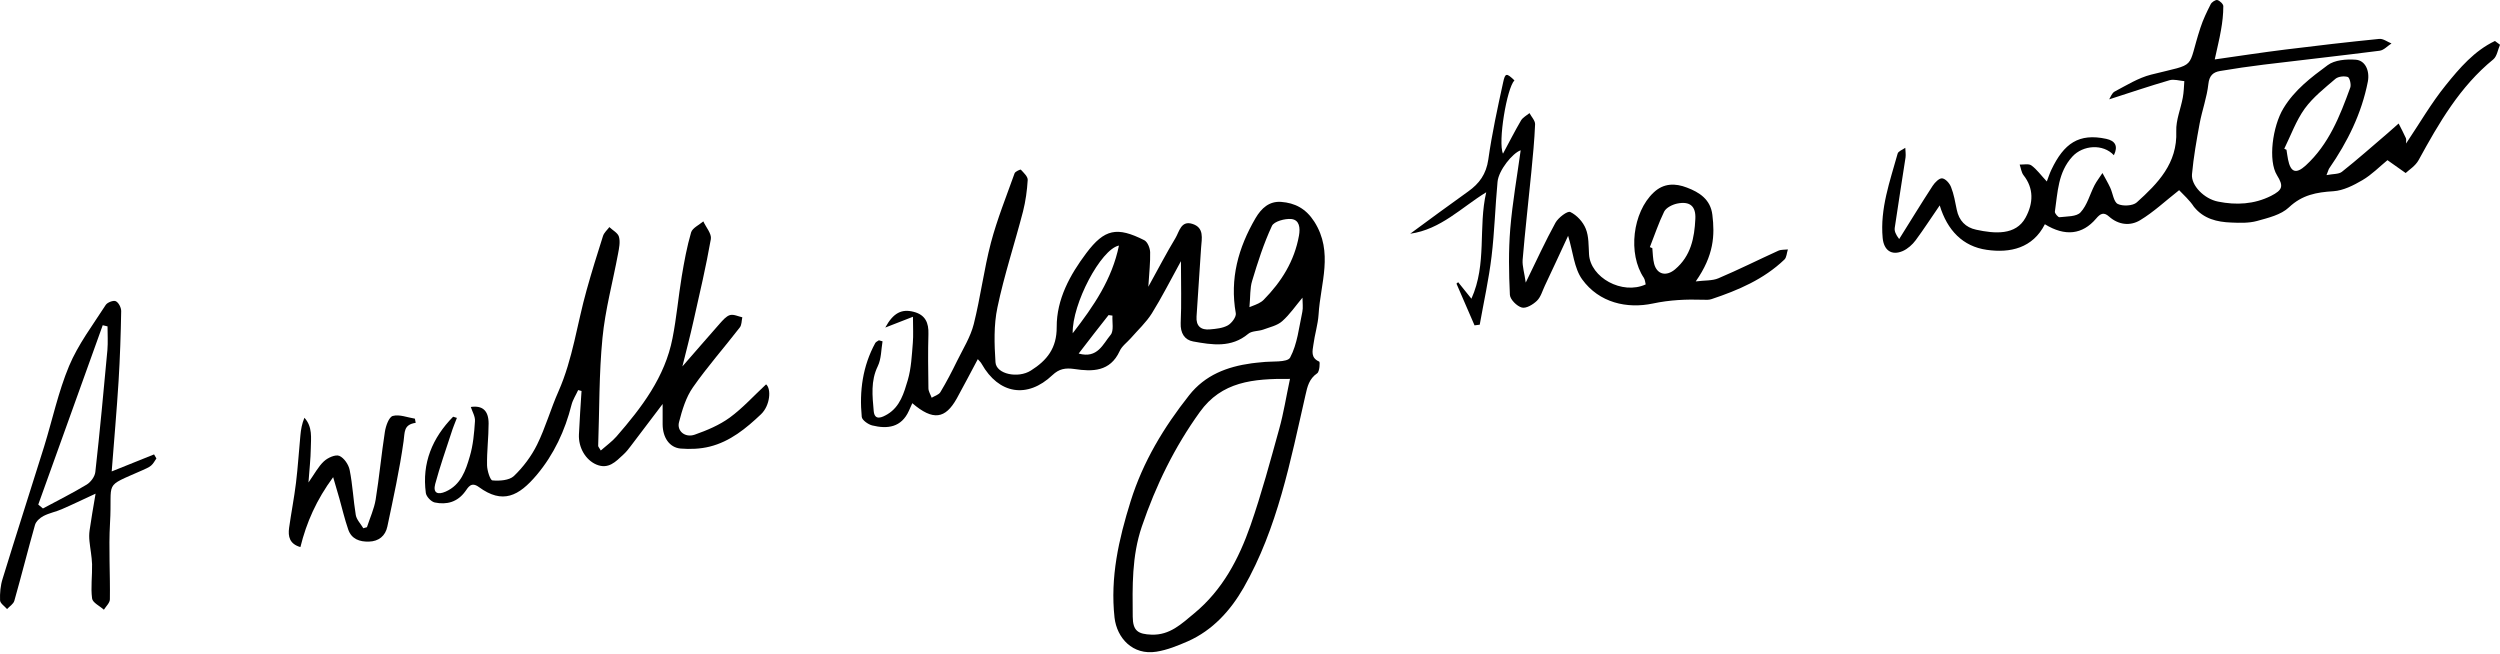 <svg width="428" height="112" viewBox="0 0 428 112" fill="none" xmlns="http://www.w3.org/2000/svg">
<path d="M196.593 49.091C198.329 45.954 199.709 43.284 201.244 40.747C201.889 39.679 202.178 37.721 204.114 38.322C206.206 38.967 205.738 40.814 205.627 42.416C205.36 46.332 205.093 50.248 204.848 54.187C204.737 55.833 205.605 56.545 207.162 56.389C208.208 56.3 209.343 56.189 210.211 55.7C210.878 55.321 211.679 54.231 211.568 53.63C210.522 47.712 211.991 42.416 214.95 37.343C215.974 35.608 217.309 34.428 219.311 34.562C221.692 34.74 223.561 35.697 225.007 37.944C228.345 43.173 226.053 48.535 225.742 53.831C225.63 55.566 225.074 57.279 224.852 59.015C224.696 60.083 224.362 61.262 225.853 61.907C226.009 61.974 225.92 63.643 225.497 63.91C224.117 64.867 223.828 66.157 223.494 67.648C220.913 78.951 218.733 90.41 212.903 100.623C210.678 104.495 207.63 107.899 203.358 109.791C201.622 110.547 199.82 111.281 197.973 111.571C193.923 112.216 191.209 109.234 190.808 105.741C190.052 98.821 191.52 92.368 193.567 85.805C195.703 78.996 199.241 73.166 203.58 67.67C206.317 64.199 210.077 62.775 214.283 62.197C214.839 62.108 215.395 62.086 215.951 62.019C217.665 61.796 220.379 62.108 220.869 61.218C222.115 58.882 222.382 56.056 222.96 53.386C223.116 52.651 222.982 51.85 222.982 50.96C221.803 52.362 220.802 53.853 219.511 54.988C218.666 55.744 217.375 56.011 216.241 56.434C215.417 56.723 214.305 56.634 213.704 57.146C210.789 59.593 207.496 59.037 204.27 58.459C202.801 58.192 202.067 57.035 202.134 55.299C202.29 51.984 202.178 48.669 202.178 44.708C200.332 48.068 198.885 50.938 197.194 53.653C196.215 55.21 194.813 56.501 193.59 57.903C192.944 58.637 192.054 59.26 191.676 60.127C190.052 63.643 187.026 63.643 183.955 63.176C182.398 62.953 181.33 63.131 180.173 64.222C175.878 68.293 170.983 67.47 168.068 62.308C167.913 62.019 167.668 61.796 167.401 61.485C166.155 63.821 164.998 66.046 163.796 68.227C161.838 71.72 159.747 72.076 156.187 69.028C156.009 69.428 155.808 69.873 155.608 70.318C154.318 73.189 151.937 73.478 149.311 72.832C148.621 72.654 147.576 71.92 147.531 71.364C147.108 66.958 147.687 62.686 149.845 58.726C149.957 58.526 150.246 58.414 150.468 58.258C150.669 58.325 150.891 58.37 151.091 58.437C150.847 59.861 150.891 61.44 150.268 62.709C149.044 65.223 149.356 67.804 149.578 70.363C149.734 72.098 151.025 71.453 151.937 70.919C154.117 69.606 154.763 67.248 155.408 65.089C156.009 63.042 156.098 60.84 156.276 58.703C156.387 57.391 156.298 56.078 156.298 54.231C154.852 54.81 153.383 55.366 151.559 56.078C152.938 53.541 154.384 52.852 156.431 53.386C158.412 53.897 159.012 55.255 158.946 57.19C158.857 60.283 158.901 63.376 158.946 66.469C158.946 67.003 159.302 67.537 159.502 68.093C160.014 67.782 160.726 67.581 160.993 67.136C162.039 65.401 162.973 63.599 163.863 61.774C164.887 59.705 166.155 57.68 166.711 55.477C167.868 50.871 168.447 46.132 169.648 41.548C170.716 37.521 172.296 33.605 173.698 29.667C173.809 29.355 174.699 28.977 174.766 29.044C175.255 29.578 175.967 30.223 175.945 30.801C175.834 32.604 175.589 34.428 175.144 36.186C173.72 41.682 171.918 47.089 170.761 52.629C170.115 55.655 170.227 58.904 170.427 62.019C170.56 64.066 174.299 64.822 176.479 63.443C179.238 61.707 180.929 59.616 180.907 55.989C180.885 51.227 183.176 47.066 185.98 43.328C189.095 39.19 191.231 38.767 195.904 41.126C196.46 41.415 196.883 42.461 196.905 43.173C196.949 44.864 196.749 46.666 196.593 49.091ZM220.846 64.867C214.483 64.8 209.143 65.334 205.405 70.541C201.066 76.571 197.884 83.09 195.481 90.143C193.745 95.261 193.879 100.379 193.923 105.563C193.946 108.01 194.813 108.567 197.172 108.656C200.287 108.745 202.245 106.831 204.448 105.007C209.298 101.002 212.08 95.684 214.082 89.965C215.974 84.536 217.464 78.974 219 73.433C219.756 70.741 220.179 67.982 220.846 64.867ZM213.904 52.585C214.861 52.206 215.173 52.095 215.462 51.939C215.773 51.784 216.085 51.583 216.33 51.339C219.378 48.246 221.603 44.708 222.382 40.347C222.626 39.012 222.471 37.655 221.091 37.499C220.001 37.388 218.11 37.899 217.754 38.678C216.352 41.682 215.328 44.886 214.372 48.068C213.971 49.336 214.082 50.738 213.904 52.585ZM183.644 57.057C187.271 52.362 190.386 47.801 191.565 42.038C188.472 42.661 183.532 52.028 183.644 57.057ZM184.667 60.528C187.916 61.44 188.828 58.882 190.141 57.324C190.719 56.634 190.386 55.143 190.452 54.031C190.23 54.009 190.007 53.964 189.785 53.942C188.116 56.056 186.47 58.169 184.667 60.528Z" fill="black"/>
<path d="M373.066 32.559C370.685 34.428 368.683 36.32 366.391 37.699C364.7 38.723 362.698 38.523 361.073 37.076C360.139 36.231 359.56 36.587 358.848 37.432C356.512 40.169 353.553 40.525 350.082 38.389C348.012 42.483 344.141 43.351 340.136 42.772C336.042 42.194 333.371 39.435 332.081 35.163C330.635 37.254 329.366 39.235 327.965 41.126C327.408 41.882 326.607 42.594 325.762 42.973C323.826 43.818 322.513 42.839 322.313 40.748C321.846 35.697 323.559 31.046 324.872 26.307C324.983 25.884 325.717 25.64 326.185 25.306C326.207 25.862 326.296 26.418 326.229 26.952C325.628 30.957 324.961 34.962 324.382 38.99C324.293 39.568 324.56 40.169 325.139 40.926C327.052 37.877 328.921 34.807 330.879 31.803C331.258 31.224 332.014 30.468 332.504 30.535C333.082 30.601 333.772 31.38 334.017 32.025C334.506 33.249 334.729 34.584 334.996 35.897C335.374 37.766 336.509 38.945 338.311 39.324C341.471 40.013 345.097 40.325 346.766 37.276C348.146 34.762 348.19 32.226 346.432 30.001C346.054 29.511 345.987 28.799 345.765 28.176C346.455 28.198 347.322 27.976 347.79 28.332C348.702 28.999 349.392 29.978 350.415 31.069C350.682 30.379 350.883 29.711 351.194 29.066C353.352 24.527 355.911 22.769 360.584 23.77C362.141 24.104 362.653 25.017 361.897 26.574C360.027 24.572 356.601 24.838 354.799 26.797C352.307 29.511 352.284 32.938 351.795 36.231C351.75 36.52 352.351 37.21 352.574 37.188C353.842 37.032 355.511 37.121 356.2 36.342C357.335 35.118 357.78 33.271 358.581 31.714C358.959 30.98 359.494 30.334 359.939 29.622C360.384 30.468 360.873 31.269 361.274 32.137C361.719 33.093 361.852 34.562 362.564 34.918C363.432 35.341 365.145 35.252 365.813 34.651C369.417 31.402 372.799 27.976 372.577 22.458C372.51 20.566 373.333 18.653 373.689 16.739C373.867 15.805 373.89 14.848 373.956 13.891C373.111 13.825 372.176 13.513 371.42 13.736C367.971 14.737 364.567 15.894 361.096 17.006C361.296 16.695 361.541 15.938 362.03 15.671C364.055 14.603 366.08 13.335 368.26 12.779C376.404 10.732 374.312 12.089 376.715 4.746C377.16 3.367 377.806 2.032 378.473 0.719C378.651 0.363 379.296 -0.06 379.608 0.007C380.031 0.118 380.631 0.697 380.631 1.053C380.631 2.432 380.476 3.812 380.231 5.169C379.964 6.749 379.563 8.284 379.163 10.175C383.368 9.575 387.307 8.974 391.245 8.484C396.607 7.817 401.97 7.194 407.332 6.66C407.999 6.593 408.734 7.172 409.423 7.439C408.756 7.861 408.111 8.596 407.399 8.685C400.79 9.53 394.16 10.264 387.551 11.066C385.059 11.377 382.545 11.733 380.075 12.156C378.896 12.356 378.228 12.934 378.073 14.381C377.828 16.65 377.005 18.875 376.582 21.123C376.048 24.015 375.536 26.908 375.269 29.823C375.091 31.736 377.338 34.05 379.741 34.517C382.834 35.141 385.905 34.985 388.797 33.538C390.8 32.515 390.978 31.87 389.821 30.001C388.263 27.486 389.064 21.634 390.911 18.564C392.825 15.382 395.673 13.246 398.499 11.155C399.7 10.264 401.68 10.109 403.26 10.22C404.929 10.309 405.73 12.111 405.374 13.98C404.306 19.432 401.903 24.282 398.766 28.821C398.654 28.977 398.61 29.2 398.298 29.978C399.411 29.756 400.368 29.845 400.924 29.422C403.594 27.308 406.153 25.039 408.756 22.814C409.401 22.258 410.024 21.701 410.647 21.145C411.07 21.991 411.515 22.814 411.893 23.659C411.982 23.882 411.916 24.171 411.916 24.572C414.252 21.1 416.232 17.652 418.702 14.603C421.083 11.644 423.619 8.685 427.135 7.016C427.424 7.238 427.713 7.461 428.003 7.661C427.624 8.507 427.491 9.619 426.868 10.153C421.127 14.826 417.545 21.056 414.074 27.397C413.518 28.421 412.383 29.111 411.849 29.622C410.647 28.777 409.757 28.132 408.734 27.42C407.376 28.532 406.041 29.912 404.439 30.846C402.926 31.736 401.169 32.626 399.478 32.737C396.585 32.915 394.137 33.36 391.868 35.496C390.511 36.787 388.308 37.299 386.394 37.833C385.015 38.211 383.457 38.166 381.989 38.1C379.563 38.011 377.272 37.477 375.603 35.407C374.869 34.273 373.801 33.338 373.066 32.559ZM391.067 25.462C391.2 25.528 391.312 25.595 391.445 25.64C391.534 26.196 391.601 26.752 391.712 27.308C392.157 29.511 393.069 29.845 394.738 28.332C398.699 24.705 400.59 19.877 402.37 14.982C402.548 14.47 402.259 13.29 401.947 13.179C401.324 12.979 400.323 13.09 399.834 13.491C397.965 15.093 395.984 16.65 394.56 18.608C393.092 20.655 392.202 23.148 391.067 25.462Z" fill="black"/>
<path d="M102.852 77.127C103.809 76.282 104.788 75.592 105.544 74.724C109.861 69.762 113.844 64.556 115.134 57.903C115.824 54.41 116.136 50.827 116.714 47.312C117.137 44.775 117.604 42.239 118.316 39.791C118.539 39.034 119.673 38.523 120.408 37.9C120.875 38.923 121.854 40.014 121.698 40.926C120.875 45.621 119.785 50.249 118.739 54.899C118.138 57.614 117.426 60.284 116.825 62.731C118.872 60.395 121.031 57.881 123.234 55.389C123.745 54.832 124.302 54.142 124.969 53.942C125.592 53.764 126.371 54.165 127.083 54.321C126.949 54.921 126.994 55.656 126.638 56.078C123.99 59.505 121.097 62.776 118.628 66.314C117.426 68.027 116.781 70.207 116.247 72.277C115.846 73.79 117.293 74.991 118.939 74.413C121.031 73.678 123.145 72.788 124.925 71.498C127.15 69.874 129.041 67.76 131.155 65.802C132.067 66.558 131.867 69.406 130.287 70.919C127.728 73.345 124.991 75.592 121.498 76.46C119.896 76.86 118.16 76.927 116.514 76.793C114.6 76.615 113.466 74.902 113.443 72.677C113.443 71.565 113.443 70.452 113.443 69.162C111.53 71.676 109.75 74.057 107.947 76.415C107.569 76.927 107.169 77.416 106.701 77.839C105.411 79.041 104.165 80.398 102.096 79.53C100.271 78.751 99.003 76.638 99.114 74.368C99.225 71.876 99.403 69.406 99.559 66.936C99.359 66.892 99.181 66.825 98.981 66.781C98.602 67.626 98.068 68.427 97.846 69.295C96.733 73.723 94.82 77.817 91.905 81.288C88.812 84.959 86.053 86.361 81.981 83.38C80.668 82.423 80.179 83.402 79.645 84.136C78.31 85.961 76.485 86.45 74.438 86.027C73.815 85.894 72.992 85.026 72.903 84.403C72.213 79.263 74.016 74.969 77.576 71.342C77.798 71.409 77.998 71.476 78.221 71.542C77.887 72.41 77.531 73.256 77.264 74.123C76.307 77.038 75.306 79.909 74.505 82.868C74.105 84.381 74.906 84.781 76.307 84.158C78.911 83.001 79.734 80.531 80.424 78.151C81.002 76.215 81.18 74.146 81.314 72.121C81.38 71.32 80.869 70.497 80.602 69.673C82.537 69.384 83.65 70.23 83.65 72.499C83.65 74.88 83.338 77.261 83.383 79.664C83.405 80.576 83.917 82.2 84.295 82.245C85.519 82.356 87.165 82.245 87.967 81.51C89.569 79.975 90.97 78.106 91.949 76.126C93.396 73.189 94.286 69.985 95.621 66.981C98.068 61.441 98.802 55.433 100.427 49.67C101.295 46.555 102.251 43.484 103.23 40.414C103.408 39.835 103.942 39.39 104.321 38.879C104.899 39.435 105.789 39.88 105.967 40.547C106.212 41.438 105.989 42.483 105.811 43.44C104.921 48.246 103.609 53.03 103.141 57.881C102.541 63.999 102.63 70.185 102.407 76.348C102.407 76.46 102.541 76.593 102.852 77.127Z" fill="black"/>
<path d="M261.206 48.379C263.075 44.552 264.566 41.281 266.302 38.122C266.791 37.254 268.371 36.053 268.838 36.297C269.951 36.831 271.019 37.988 271.486 39.168C272.02 40.48 271.953 42.06 272.042 43.529C272.265 47.511 277.716 50.538 281.744 48.691C281.655 48.335 281.632 47.89 281.432 47.578C278.651 43.462 279.496 36.342 283.101 32.96C284.836 31.313 286.839 31.358 288.797 32.114C290.933 32.915 292.847 34.139 293.158 36.787C293.581 40.258 293.447 43.707 290.31 48.179C291.845 47.979 293.136 48.09 294.182 47.645C297.653 46.176 301.012 44.485 304.439 42.928C304.929 42.705 305.529 42.772 306.086 42.705C305.885 43.284 305.885 44.063 305.485 44.441C301.947 47.823 297.564 49.692 293.025 51.205C292.58 51.361 292.046 51.339 291.556 51.316C288.664 51.227 285.904 51.339 282.967 51.962C278.562 52.896 273.778 51.85 270.863 47.823C269.484 45.909 269.306 43.128 268.46 40.369C267.103 43.284 265.812 46.11 264.477 48.913C264.054 49.803 263.787 50.849 263.12 51.494C262.452 52.14 261.273 52.852 260.539 52.651C259.693 52.429 258.536 51.272 258.492 50.471C258.314 46.711 258.247 42.906 258.559 39.145C258.937 34.629 259.738 30.134 260.339 25.728C258.959 26.195 256.556 29.155 256.378 31.135C255.978 35.385 255.866 39.679 255.355 43.907C254.887 47.823 254.02 51.695 253.33 55.588C253.041 55.633 252.729 55.655 252.44 55.7C251.416 53.319 250.37 50.938 249.347 48.557C249.436 48.468 249.547 48.401 249.636 48.312C250.326 49.158 251.016 50.026 251.906 51.138C254.598 45.175 253.041 38.923 254.442 32.915C250.192 35.519 246.655 39.279 241.426 40.013C244.719 37.588 248.012 35.163 251.349 32.782C253.263 31.424 254.442 29.8 254.798 27.308C255.421 22.88 256.378 18.497 257.335 14.114C257.691 12.445 257.913 12.467 259.271 13.758C257.958 15.093 256.423 24.371 257.313 26.307C258.381 24.326 259.337 22.435 260.405 20.611C260.717 20.099 261.362 19.765 261.852 19.365C262.185 20.01 262.831 20.655 262.808 21.278C262.697 24.015 262.43 26.73 262.163 29.466C261.674 34.473 261.095 39.479 260.672 44.508C260.606 45.598 260.984 46.733 261.206 48.379ZM282.456 42.305C282.589 42.372 282.745 42.416 282.878 42.483C282.967 43.395 282.967 44.33 283.19 45.175C283.702 47.066 285.326 47.334 286.772 46.11C289.487 43.818 290.088 40.725 290.243 37.477C290.355 35.296 289.309 34.406 287.128 34.851C286.305 35.029 285.259 35.541 284.903 36.23C283.946 38.188 283.257 40.28 282.456 42.305Z" fill="black"/>
<path d="M19.122 80.709C21.926 79.574 24.151 78.684 26.376 77.794C26.509 78.017 26.643 78.262 26.776 78.484C26.487 78.907 26.242 79.396 25.864 79.708C25.442 80.064 24.885 80.264 24.373 80.509C17.543 83.535 19.278 82.133 18.833 89.587C18.588 93.904 18.878 98.265 18.811 102.604C18.811 103.204 18.143 103.805 17.787 104.384C17.075 103.738 15.852 103.182 15.763 102.448C15.518 100.534 15.807 98.554 15.763 96.596C15.718 95.283 15.451 93.97 15.318 92.658C15.251 92.035 15.251 91.412 15.34 90.789C15.607 88.897 15.941 87.006 16.363 84.514C14.049 85.582 12.314 86.427 10.556 87.184C9.532 87.629 8.42 87.829 7.441 88.341C6.84 88.653 6.173 89.253 5.995 89.854C4.771 94.171 3.681 98.532 2.457 102.848C2.301 103.405 1.634 103.805 1.211 104.272C0.788 103.783 0.031 103.293 0.009 102.782C-0.035 101.536 0.076 100.245 0.454 99.066C2.768 91.523 5.194 84.002 7.552 76.459C8.976 71.853 9.977 67.092 11.824 62.664C13.382 58.948 15.896 55.633 18.099 52.206C18.388 51.761 19.412 51.383 19.812 51.561C20.302 51.784 20.747 52.651 20.747 53.252C20.68 57.235 20.546 61.24 20.302 65.223C19.99 70.229 19.545 75.213 19.122 80.709ZM6.551 86.383C6.818 86.606 7.085 86.828 7.352 87.05C9.866 85.693 12.425 84.425 14.85 82.957C15.54 82.534 16.23 81.599 16.319 80.82C17.098 73.878 17.743 66.892 18.388 59.927C18.499 58.592 18.41 57.235 18.41 55.878C18.143 55.811 17.876 55.744 17.587 55.677C13.916 65.913 10.244 76.148 6.551 86.383Z" fill="black"/>
<path d="M71.166 72.388C69.052 72.7 69.319 74.012 69.096 75.525C68.406 80.443 67.338 85.293 66.315 90.144C65.981 91.746 64.846 92.68 63.155 92.725C61.553 92.769 60.174 92.28 59.618 90.656C59.017 88.92 58.594 87.118 58.105 85.36C57.815 84.314 57.504 83.246 57.036 81.689C54.188 85.56 52.475 89.41 51.429 93.659C49.56 93.125 49.293 91.835 49.494 90.366C49.85 87.808 50.361 85.249 50.673 82.668C51.007 79.953 51.162 77.239 51.429 74.524C51.518 73.523 51.696 72.522 52.119 71.52C53.543 73.1 53.232 74.969 53.209 76.749C53.187 78.551 52.965 80.354 52.809 82.601C53.833 81.155 54.478 79.886 55.457 78.974C56.102 78.373 57.415 77.773 58.082 78.04C58.883 78.373 59.684 79.53 59.862 80.465C60.374 83.001 60.485 85.605 60.908 88.163C61.042 88.965 61.754 89.677 62.199 90.433C62.399 90.366 62.621 90.3 62.822 90.255C63.333 88.675 64.045 87.14 64.312 85.538C64.935 81.689 65.291 77.795 65.892 73.923C66.048 72.922 66.582 71.387 67.249 71.209C68.384 70.897 69.764 71.476 71.032 71.676C71.077 71.921 71.121 72.165 71.166 72.388Z" fill="black"/>
</svg>
